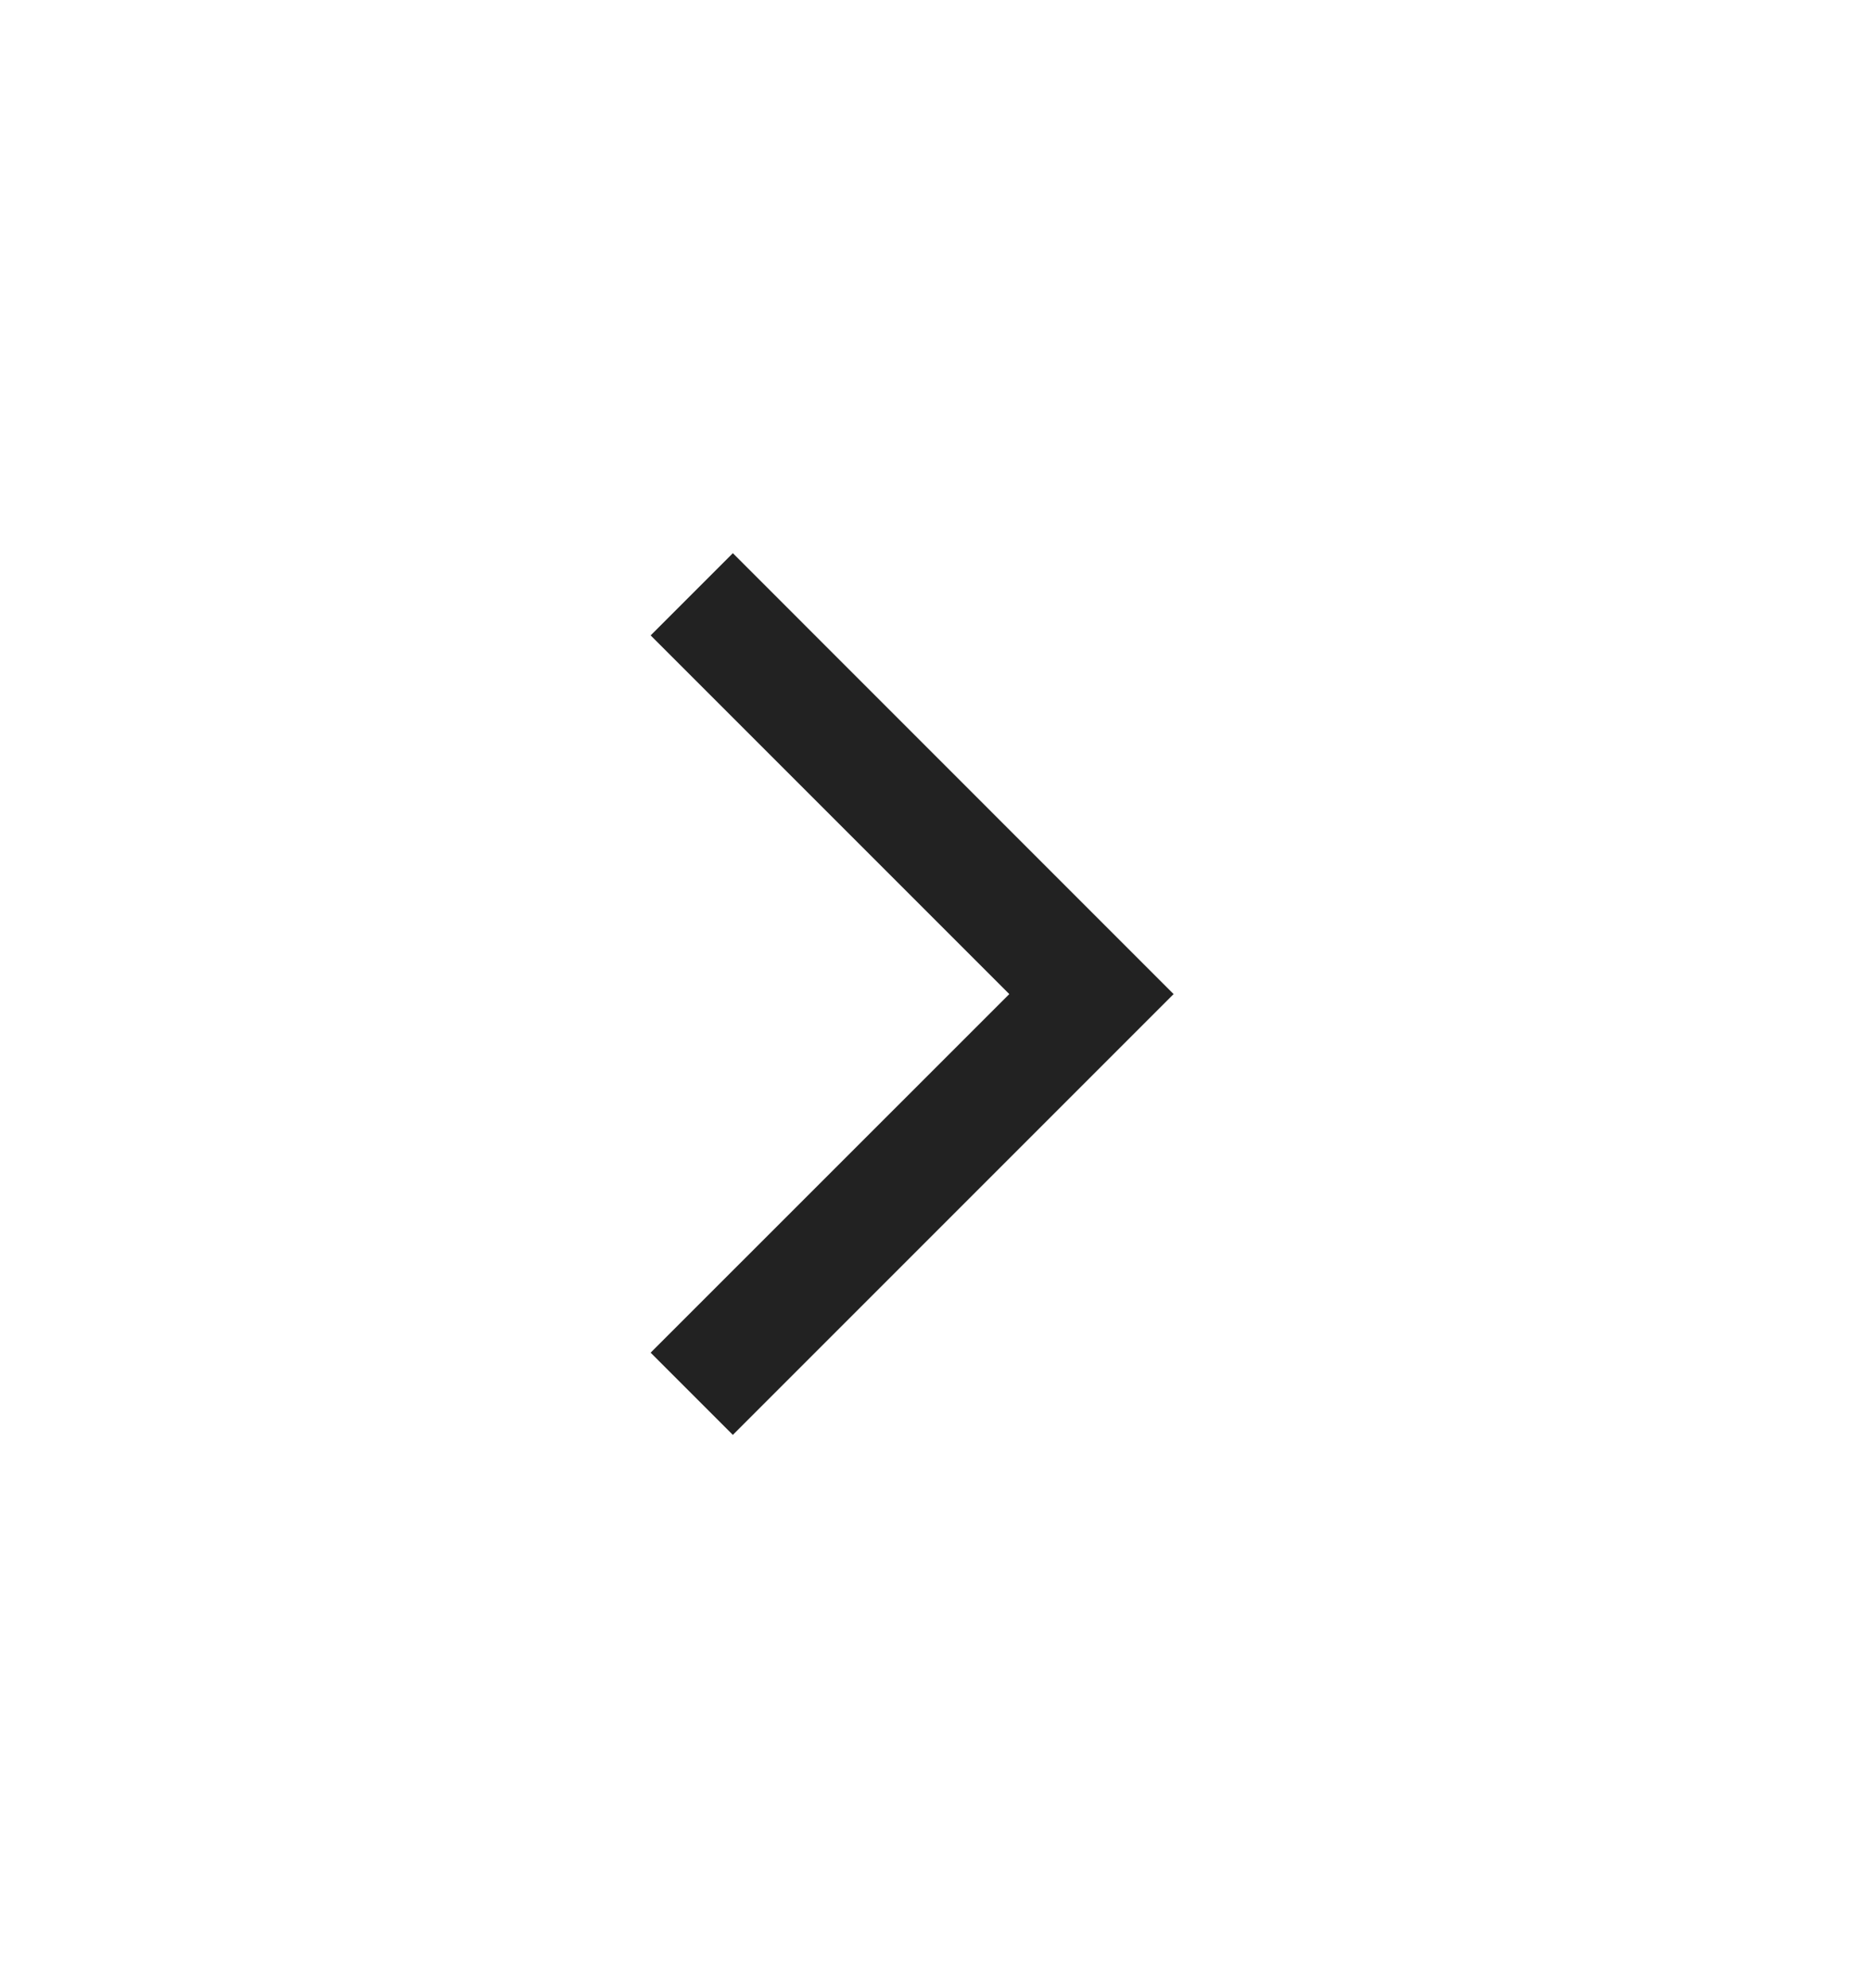 <svg width="16" height="17" viewBox="0 0 16 17" fill="none" xmlns="http://www.w3.org/2000/svg">
<mask id="mask0_496_1278" style="mask-type:alpha" maskUnits="userSpaceOnUse" x="0" y="0" width="16" height="17">
<rect y="0.5" width="16" height="16" fill="#D9D9D9"/>
</mask>
<g mask="url(#mask0_496_1278)">
<path d="M8.631 8.5L5.564 5.433L6.267 4.73L10.036 8.5L6.267 12.269L5.564 11.566L8.631 8.5Z" fill="#222222"/>
</g>
</svg>
